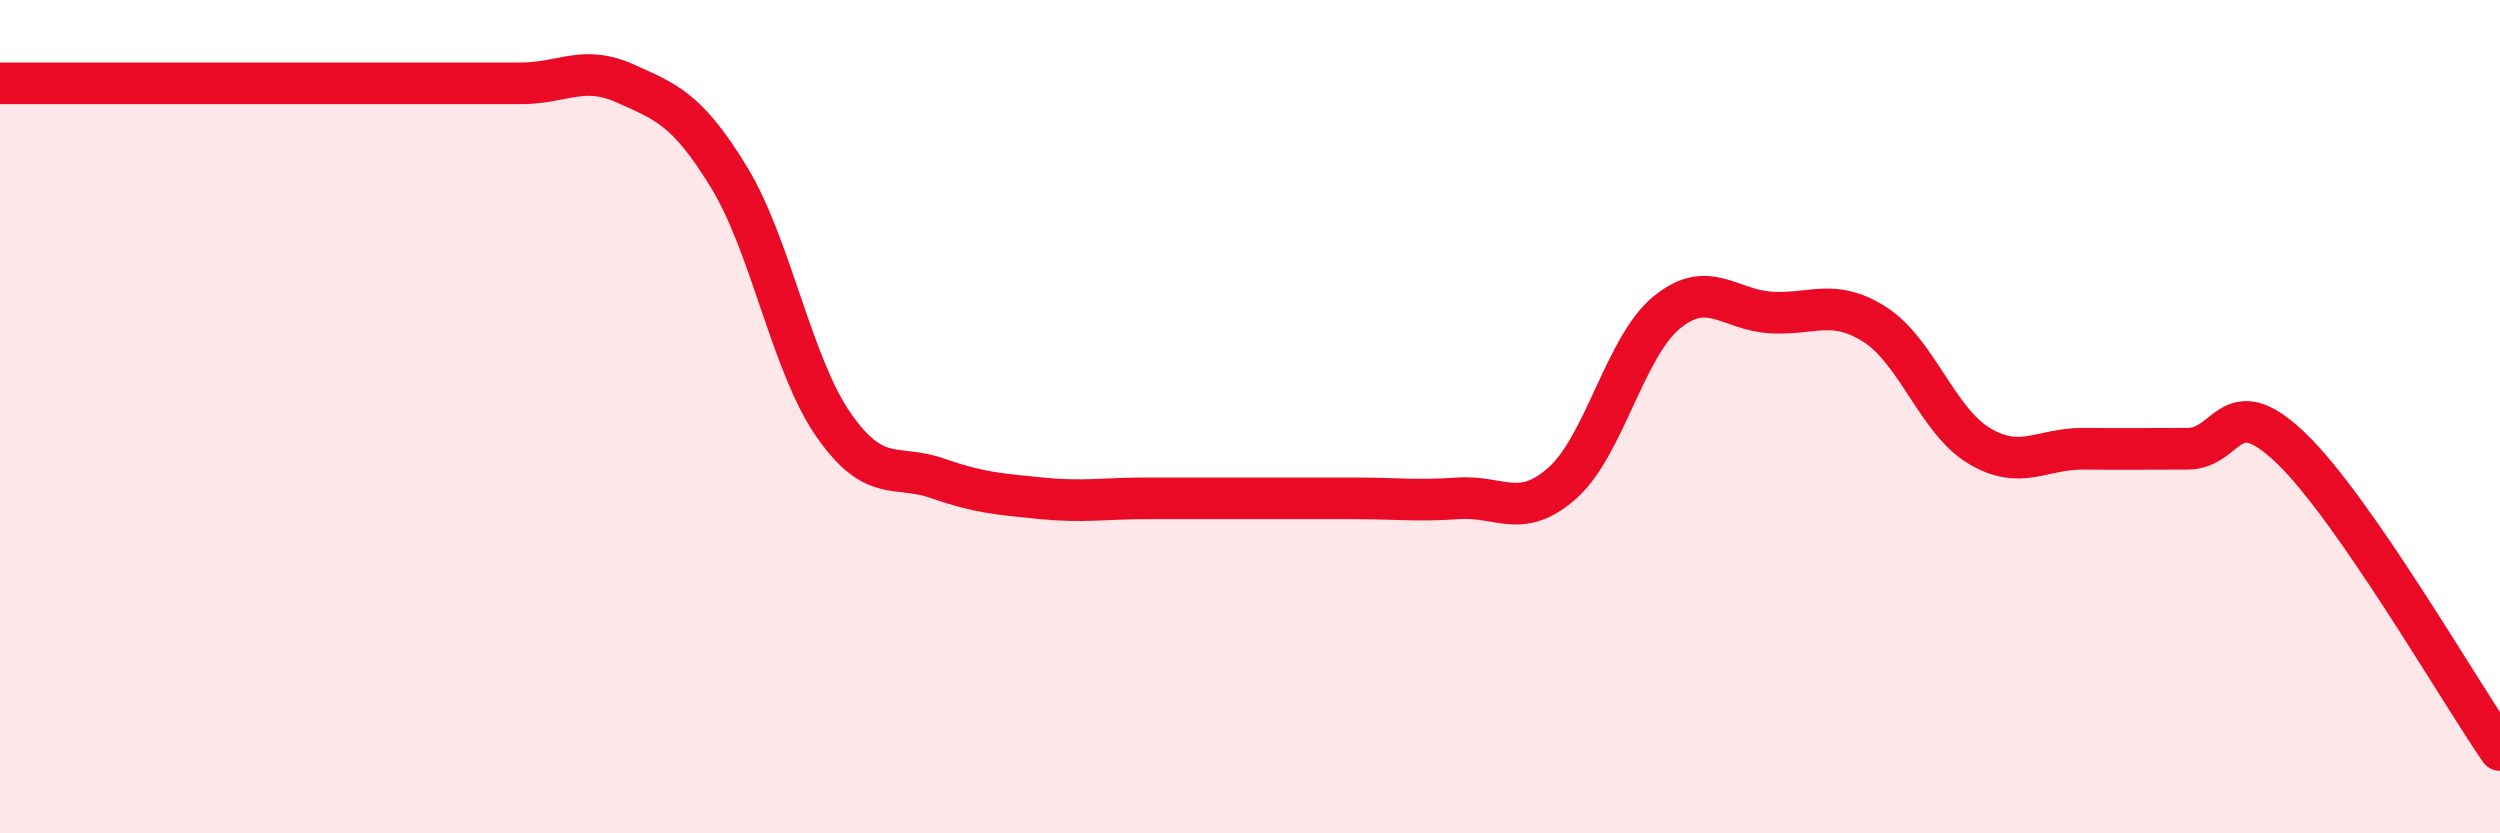 
    <svg width="60" height="20" viewBox="0 0 60 20" xmlns="http://www.w3.org/2000/svg">
      <path
        d="M 0,2 C 0.5,2 1.5,2 2.5,2 C 3.5,2 4,2 5,2 C 6,2 6.5,2 7.5,2 C 8.5,2 9,2 10,2 C 11,2 11.5,2 12.5,2 C 13.5,2 14,1.55 15,2 C 16,2.45 16.5,2.62 17.5,4.26 C 18.5,5.9 19,8.75 20,10.19 C 21,11.63 21.5,11.13 22.5,11.48 C 23.5,11.83 24,11.86 25,11.96 C 26,12.06 26.5,11.96 27.5,11.96 C 28.5,11.96 29,11.96 30,11.96 C 31,11.96 31.5,11.96 32.5,11.96 C 33.5,11.96 34,12.03 35,11.96 C 36,11.89 36.5,12.48 37.5,11.59 C 38.5,10.7 39,8.32 40,7.5 C 41,6.68 41.5,7.44 42.5,7.5 C 43.5,7.56 44,7.15 45,7.79 C 46,8.43 46.5,10.1 47.5,10.7 C 48.5,11.3 49,10.76 50,10.77 C 51,10.78 51.5,10.77 52.5,10.77 C 53.5,10.77 53.5,9.32 55,10.77 C 56.5,12.22 59,16.55 60,18L60 20L0 20Z"
        fill="#EB0A25"
        opacity="0.1"
        stroke-linecap="round"
        stroke-linejoin="round"
      />
      <path
        d="M 0,2 C 0.5,2 1.5,2 2.5,2 C 3.5,2 4,2 5,2 C 6,2 6.5,2 7.5,2 C 8.5,2 9,2 10,2 C 11,2 11.5,2 12.5,2 C 13.5,2 14,1.55 15,2 C 16,2.45 16.5,2.62 17.5,4.26 C 18.5,5.9 19,8.75 20,10.19 C 21,11.63 21.5,11.13 22.5,11.48 C 23.5,11.83 24,11.86 25,11.96 C 26,12.06 26.5,11.96 27.5,11.96 C 28.5,11.96 29,11.96 30,11.96 C 31,11.96 31.5,11.96 32.5,11.96 C 33.5,11.96 34,12.03 35,11.96 C 36,11.89 36.5,12.48 37.5,11.59 C 38.5,10.7 39,8.32 40,7.5 C 41,6.68 41.5,7.44 42.5,7.5 C 43.5,7.56 44,7.15 45,7.79 C 46,8.43 46.5,10.1 47.5,10.7 C 48.5,11.3 49,10.76 50,10.77 C 51,10.78 51.5,10.77 52.5,10.77 C 53.5,10.77 53.5,9.32 55,10.77 C 56.5,12.22 59,16.55 60,18"
        stroke="#EB0A25"
        stroke-width="1"
        fill="none"
        stroke-linecap="round"
        stroke-linejoin="round"
      />
    </svg>
  